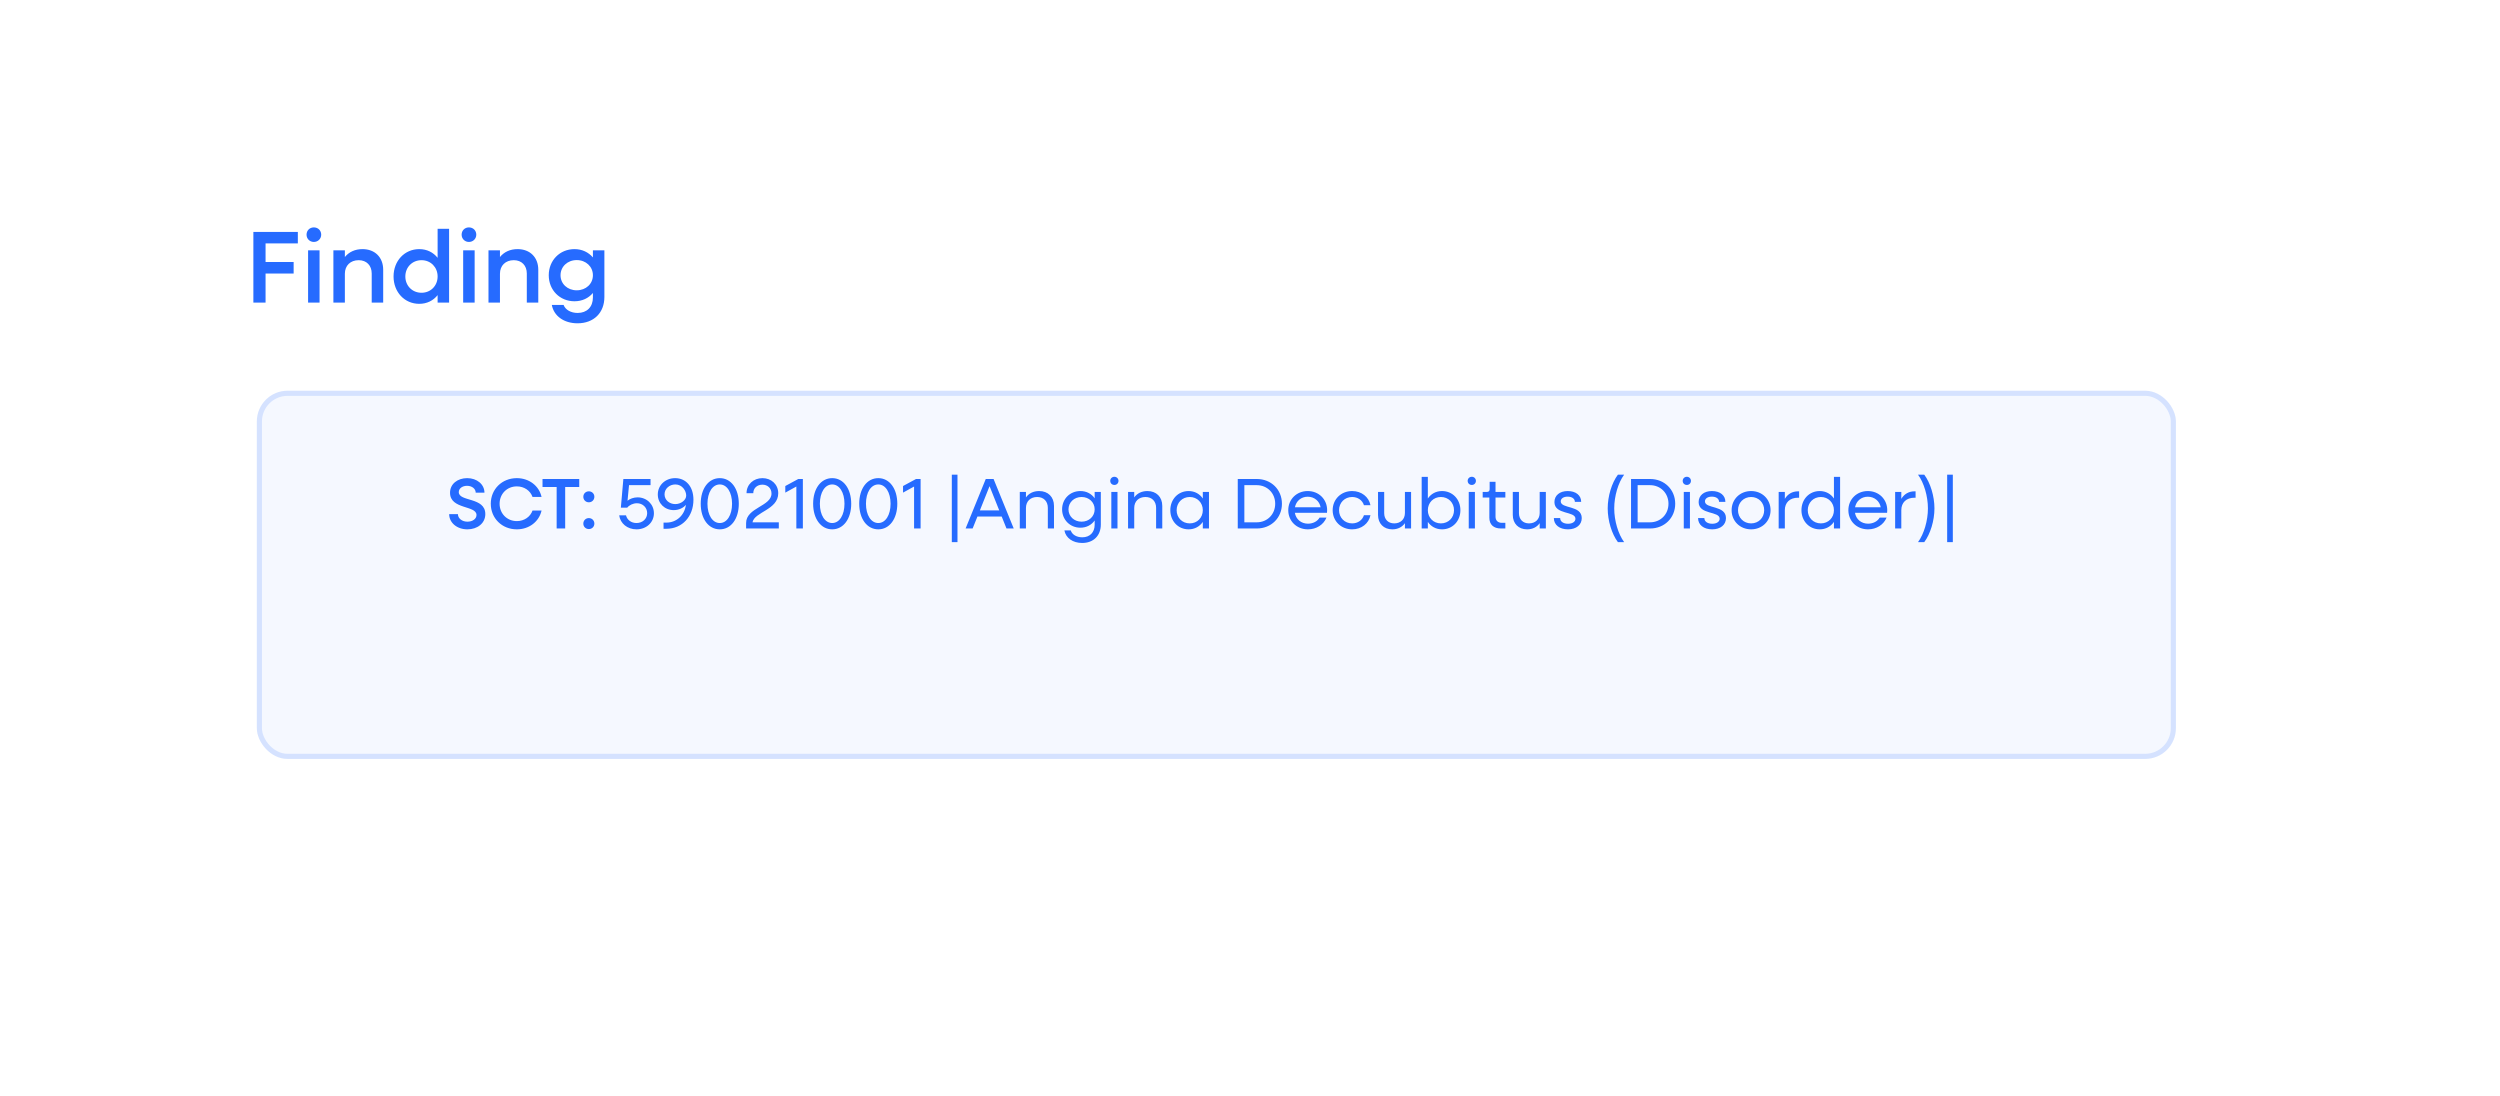 <svg width="244" height="107" viewBox="0 0 244 107" fill="none" xmlns="http://www.w3.org/2000/svg">
<g filter="url(#filter0_d_141_390)">
<rect x="12" y="12" width="211.258" height="74.049" rx="4" fill="white"/>
</g>
<path d="M24.729 29.534V22.634H29.069V23.754H25.919V25.574H28.659V26.694H25.919V29.534H24.729ZM30.629 23.614C30.229 23.614 29.919 23.304 29.919 22.904C29.919 22.494 30.229 22.194 30.629 22.194C31.039 22.194 31.349 22.494 31.349 22.904C31.349 23.304 31.039 23.614 30.629 23.614ZM30.069 29.534V24.434H31.189V29.534H30.069ZM32.539 29.534V24.434H33.659V25.084C34.069 24.584 34.659 24.314 35.379 24.314C36.589 24.314 37.399 25.114 37.399 26.324V29.534H36.279V26.694C36.279 25.914 35.779 25.394 35.009 25.394C34.199 25.394 33.659 25.924 33.659 26.714V29.534H32.539ZM40.921 29.654C39.481 29.654 38.411 28.504 38.411 26.984C38.411 25.464 39.481 24.314 40.921 24.314C41.671 24.314 42.291 24.634 42.711 25.164V22.334H43.831V29.534H42.711V28.804C42.291 29.334 41.671 29.654 40.921 29.654ZM41.141 28.574C42.041 28.574 42.711 27.884 42.711 26.984C42.711 26.084 42.041 25.394 41.141 25.394C40.231 25.394 39.561 26.084 39.561 26.984C39.561 27.884 40.231 28.574 41.141 28.574ZM45.765 23.614C45.365 23.614 45.055 23.304 45.055 22.904C45.055 22.494 45.365 22.194 45.765 22.194C46.175 22.194 46.485 22.494 46.485 22.904C46.485 23.304 46.175 23.614 45.765 23.614ZM45.205 29.534V24.434H46.325V29.534H45.205ZM47.676 29.534V24.434H48.796V25.084C49.206 24.584 49.796 24.314 50.516 24.314C51.726 24.314 52.536 25.114 52.536 26.324V29.534H51.416V26.694C51.416 25.914 50.916 25.394 50.146 25.394C49.336 25.394 48.796 25.924 48.796 26.714V29.534H47.676ZM56.068 29.404C54.638 29.404 53.558 28.314 53.558 26.864C53.558 25.414 54.638 24.314 56.068 24.314C56.818 24.314 57.438 24.624 57.868 25.124V24.434H58.988V28.984C58.988 30.534 57.948 31.554 56.368 31.554C55.058 31.554 54.058 30.854 53.858 29.764H55.008C55.178 30.234 55.718 30.544 56.378 30.544C57.278 30.544 57.868 29.964 57.868 29.034V28.594C57.438 29.104 56.818 29.404 56.068 29.404ZM56.288 28.334C57.188 28.334 57.868 27.704 57.868 26.864C57.868 26.024 57.188 25.384 56.288 25.384C55.388 25.384 54.708 26.024 54.708 26.864C54.708 27.704 55.388 28.334 56.288 28.334Z" fill="#266BFF"/>
<rect x="25.067" y="38.135" width="187.301" height="35.936" rx="3" fill="#F5F8FF"/>
<rect x="25.317" y="38.385" width="186.801" height="35.436" rx="2.75" stroke="#266BFF" stroke-opacity="0.16" stroke-width="0.5"/>
<path d="M45.617 51.664C44.602 51.664 43.839 51.02 43.839 50.18H44.693C44.693 50.6 45.099 50.915 45.624 50.915C46.114 50.915 46.506 50.649 46.506 50.264C46.506 49.305 43.923 49.739 43.923 48.094C43.923 47.226 44.665 46.666 45.596 46.666C46.555 46.666 47.283 47.275 47.283 48.087H46.429C46.429 47.702 46.065 47.415 45.582 47.415C45.148 47.415 44.777 47.653 44.777 48.031C44.777 48.99 47.367 48.493 47.367 50.173C47.367 51.076 46.59 51.664 45.617 51.664ZM50.441 51.664C48.999 51.664 47.9 50.586 47.9 49.165C47.9 47.744 48.999 46.666 50.441 46.666C51.652 46.666 52.618 47.429 52.856 48.5H51.974C51.757 47.884 51.162 47.471 50.441 47.471C49.489 47.471 48.761 48.199 48.761 49.165C48.761 50.131 49.489 50.859 50.441 50.859C51.162 50.859 51.757 50.446 51.974 49.83H52.856C52.618 50.901 51.652 51.664 50.441 51.664ZM54.329 51.58V47.534H52.95V46.75H56.534V47.534H55.162V51.58H54.329ZM57.471 49.025C57.163 49.025 56.932 48.787 56.932 48.486C56.932 48.185 57.163 47.954 57.471 47.954C57.779 47.954 58.01 48.185 58.01 48.486C58.01 48.787 57.779 49.025 57.471 49.025ZM57.471 51.636C57.163 51.636 56.932 51.405 56.932 51.104C56.932 50.803 57.163 50.565 57.471 50.565C57.779 50.565 58.01 50.803 58.01 51.104C58.01 51.405 57.779 51.636 57.471 51.636ZM62.121 51.664C61.232 51.664 60.539 51.09 60.434 50.299H61.099C61.204 50.74 61.61 51.048 62.121 51.048C62.716 51.048 63.164 50.635 63.164 50.082C63.164 49.536 62.73 49.116 62.163 49.116C61.785 49.116 61.4 49.305 61.218 49.55H60.595L60.84 46.75H63.493V47.352H61.393L61.246 48.871C61.47 48.682 61.848 48.542 62.226 48.542C63.115 48.542 63.822 49.214 63.822 50.096C63.822 50.992 63.087 51.664 62.121 51.664ZM65.041 51.608H64.761V51.006H65.041C66.014 51.006 66.812 50.306 66.945 49.27C66.686 49.585 66.238 49.788 65.762 49.788C64.873 49.788 64.201 49.13 64.201 48.262C64.201 47.352 64.943 46.666 65.895 46.666C66.931 46.666 67.68 47.471 67.68 48.773C67.68 50.411 66.588 51.608 65.041 51.608ZM65.909 49.2C66.462 49.2 66.973 48.808 66.973 48.367C66.973 47.912 66.595 47.282 65.916 47.282C65.349 47.282 64.859 47.688 64.859 48.248C64.859 48.801 65.335 49.2 65.909 49.2ZM70.252 51.664C69.153 51.664 68.39 50.642 68.39 49.165C68.39 47.688 69.153 46.666 70.252 46.666C71.344 46.666 72.107 47.688 72.107 49.165C72.107 50.642 71.344 51.664 70.252 51.664ZM70.252 51.048C70.952 51.048 71.449 50.278 71.449 49.165C71.449 48.052 70.952 47.282 70.252 47.282C69.545 47.282 69.048 48.052 69.048 49.165C69.048 50.278 69.545 51.048 70.252 51.048ZM72.82 51.58V51.048C72.82 49.543 75.298 49.417 75.298 48.171C75.298 47.646 74.913 47.303 74.409 47.303C73.898 47.303 73.52 47.646 73.52 48.136H72.862C72.862 47.289 73.534 46.666 74.416 46.666C75.284 46.666 75.956 47.282 75.956 48.143C75.956 49.76 73.639 49.956 73.443 50.978H76.012V51.58H72.82ZM77.723 51.58V47.485L76.645 48.08V47.436L77.912 46.75H78.36V51.58H77.723ZM81.224 51.664C80.125 51.664 79.362 50.642 79.362 49.165C79.362 47.688 80.125 46.666 81.224 46.666C82.316 46.666 83.079 47.688 83.079 49.165C83.079 50.642 82.316 51.664 81.224 51.664ZM81.224 51.048C81.924 51.048 82.421 50.278 82.421 49.165C82.421 48.052 81.924 47.282 81.224 47.282C80.517 47.282 80.02 48.052 80.02 49.165C80.02 50.278 80.517 51.048 81.224 51.048ZM85.722 51.664C84.623 51.664 83.86 50.642 83.86 49.165C83.86 47.688 84.623 46.666 85.722 46.666C86.814 46.666 87.577 47.688 87.577 49.165C87.577 50.642 86.814 51.664 85.722 51.664ZM85.722 51.048C86.422 51.048 86.919 50.278 86.919 49.165C86.919 48.052 86.422 47.282 85.722 47.282C85.015 47.282 84.518 48.052 84.518 49.165C84.518 50.278 85.015 51.048 85.722 51.048ZM89.214 51.58V47.485L88.136 48.08V47.436L89.403 46.75H89.851V51.58H89.214ZM92.897 52.91V46.33H93.45V52.91H92.897ZM94.243 51.58L96.21 46.75H96.973L98.94 51.58H98.233L97.764 50.411H95.398L94.929 51.58H94.243ZM95.636 49.816H97.526L96.581 47.45L95.636 49.816ZM99.531 51.58V48.01H100.133V48.549C100.413 48.15 100.861 47.926 101.421 47.926C102.289 47.926 102.87 48.5 102.87 49.375V51.58H102.268V49.564C102.268 48.927 101.862 48.507 101.225 48.507C100.567 48.507 100.133 48.934 100.133 49.578V51.58H99.531ZM105.446 51.503C104.431 51.503 103.661 50.726 103.661 49.711C103.661 48.696 104.431 47.926 105.446 47.926C106.048 47.926 106.538 48.199 106.839 48.633V48.01H107.441V51.195C107.441 52.28 106.72 52.994 105.621 52.994C104.718 52.994 104.025 52.518 103.885 51.769H104.508C104.627 52.175 105.075 52.441 105.628 52.441C106.363 52.441 106.839 51.965 106.839 51.216V50.796C106.538 51.23 106.048 51.503 105.446 51.503ZM105.565 50.915C106.293 50.915 106.839 50.397 106.839 49.711C106.839 49.032 106.293 48.507 105.565 48.507C104.83 48.507 104.284 49.032 104.284 49.711C104.284 50.397 104.83 50.915 105.565 50.915ZM108.766 47.331C108.535 47.331 108.36 47.163 108.36 46.932C108.36 46.708 108.535 46.533 108.766 46.533C108.99 46.533 109.165 46.708 109.165 46.932C109.165 47.163 108.99 47.331 108.766 47.331ZM108.465 51.58V48.01H109.067V51.58H108.465ZM110.099 51.58V48.01H110.701V48.549C110.981 48.15 111.429 47.926 111.989 47.926C112.857 47.926 113.438 48.5 113.438 49.375V51.58H112.836V49.564C112.836 48.927 112.43 48.507 111.793 48.507C111.135 48.507 110.701 48.934 110.701 49.578V51.58H110.099ZM116.008 51.664C114.986 51.664 114.223 50.859 114.223 49.795C114.223 48.731 114.986 47.926 116.008 47.926C116.603 47.926 117.093 48.206 117.394 48.654V48.01H117.996V51.58H117.394V50.936C117.093 51.384 116.603 51.664 116.008 51.664ZM116.12 51.083C116.848 51.083 117.394 50.53 117.394 49.795C117.394 49.06 116.848 48.507 116.12 48.507C115.385 48.507 114.839 49.06 114.839 49.795C114.839 50.53 115.385 51.083 116.12 51.083ZM120.805 51.58V46.75H122.667C124.067 46.75 125.117 47.786 125.117 49.165C125.117 50.544 124.067 51.58 122.667 51.58H120.805ZM122.66 47.352H121.449V50.978H122.66C123.682 50.978 124.459 50.201 124.459 49.165C124.459 48.129 123.682 47.352 122.66 47.352ZM127.652 51.664C126.553 51.664 125.734 50.859 125.734 49.795C125.734 48.731 126.553 47.926 127.631 47.926C128.716 47.926 129.528 48.731 129.528 49.795C129.528 49.879 129.521 49.97 129.514 50.047H126.378C126.483 50.677 126.987 51.111 127.659 51.111C128.156 51.111 128.59 50.873 128.793 50.516H129.465C129.185 51.202 128.492 51.664 127.652 51.664ZM127.631 48.479C126.994 48.479 126.504 48.899 126.385 49.508H128.891C128.786 48.913 128.282 48.479 127.631 48.479ZM131.972 51.664C130.887 51.664 130.068 50.859 130.068 49.795C130.068 48.731 130.887 47.926 131.972 47.926C132.875 47.926 133.596 48.493 133.757 49.305H133.12C132.973 48.829 132.525 48.507 131.972 48.507C131.237 48.507 130.691 49.06 130.691 49.795C130.691 50.53 131.237 51.083 131.972 51.083C132.525 51.083 132.973 50.761 133.12 50.285H133.757C133.596 51.097 132.875 51.664 131.972 51.664ZM135.888 51.664C135.055 51.664 134.495 51.104 134.495 50.257V48.01H135.097V50.082C135.097 50.684 135.482 51.083 136.077 51.083C136.7 51.083 137.12 50.677 137.12 50.068V48.01H137.722V51.58H137.12V51.062C136.847 51.447 136.427 51.664 135.888 51.664ZM138.755 51.58V46.54H139.357V48.654C139.658 48.206 140.148 47.926 140.743 47.926C141.765 47.926 142.535 48.731 142.535 49.795C142.535 50.859 141.765 51.664 140.743 51.664C140.148 51.664 139.658 51.384 139.357 50.936V51.58H138.755ZM140.631 51.083C141.366 51.083 141.912 50.53 141.912 49.795C141.912 49.06 141.366 48.507 140.631 48.507C139.903 48.507 139.357 49.06 139.357 49.795C139.357 50.53 139.903 51.083 140.631 51.083ZM143.65 47.331C143.419 47.331 143.244 47.163 143.244 46.932C143.244 46.708 143.419 46.533 143.65 46.533C143.874 46.533 144.049 46.708 144.049 46.932C144.049 47.163 143.874 47.331 143.65 47.331ZM143.349 51.58V48.01H143.951V51.58H143.349ZM146.488 51.58C145.767 51.58 145.361 51.195 145.361 50.53V48.556H144.71V48.01H145.13C145.298 48.01 145.389 47.919 145.389 47.744V47.023H145.963V48.01H146.922V48.556H145.963V50.432C145.963 50.796 146.194 51.027 146.572 51.027H146.922V51.58H146.488ZM149.041 51.664C148.208 51.664 147.648 51.104 147.648 50.257V48.01H148.25V50.082C148.25 50.684 148.635 51.083 149.23 51.083C149.853 51.083 150.273 50.677 150.273 50.068V48.01H150.875V51.58H150.273V51.062C150 51.447 149.58 51.664 149.041 51.664ZM153.035 51.664C152.202 51.664 151.656 51.223 151.656 50.565H152.272C152.272 50.901 152.58 51.118 153.042 51.118C153.476 51.118 153.763 50.915 153.763 50.628C153.763 49.858 151.712 50.264 151.712 49.004C151.712 48.353 152.23 47.926 153.007 47.926C153.805 47.926 154.323 48.346 154.323 48.983H153.707C153.707 48.675 153.427 48.472 153 48.472C152.594 48.472 152.328 48.661 152.328 48.934C152.328 49.683 154.379 49.284 154.379 50.565C154.379 51.223 153.847 51.664 153.035 51.664ZM157.906 52.91C157.311 52.119 156.912 50.817 156.912 49.62C156.912 48.423 157.311 47.121 157.906 46.33H158.515C157.934 47.121 157.549 48.423 157.549 49.62C157.549 50.817 157.934 52.119 158.515 52.91H157.906ZM159.189 51.58V46.75H161.051C162.451 46.75 163.501 47.786 163.501 49.165C163.501 50.544 162.451 51.58 161.051 51.58H159.189ZM161.044 47.352H159.833V50.978H161.044C162.066 50.978 162.843 50.201 162.843 49.165C162.843 48.129 162.066 47.352 161.044 47.352ZM164.637 47.331C164.406 47.331 164.231 47.163 164.231 46.932C164.231 46.708 164.406 46.533 164.637 46.533C164.861 46.533 165.036 46.708 165.036 46.932C165.036 47.163 164.861 47.331 164.637 47.331ZM164.336 51.58V48.01H164.938V51.58H164.336ZM167.11 51.664C166.277 51.664 165.731 51.223 165.731 50.565H166.347C166.347 50.901 166.655 51.118 167.117 51.118C167.551 51.118 167.838 50.915 167.838 50.628C167.838 49.858 165.787 50.264 165.787 49.004C165.787 48.353 166.305 47.926 167.082 47.926C167.88 47.926 168.398 48.346 168.398 48.983H167.782C167.782 48.675 167.502 48.472 167.075 48.472C166.669 48.472 166.403 48.661 166.403 48.934C166.403 49.683 168.454 49.284 168.454 50.565C168.454 51.223 167.922 51.664 167.11 51.664ZM170.91 51.664C169.825 51.664 169.006 50.859 169.006 49.795C169.006 48.731 169.825 47.926 170.91 47.926C171.988 47.926 172.807 48.731 172.807 49.795C172.807 50.859 171.988 51.664 170.91 51.664ZM170.91 51.083C171.638 51.083 172.184 50.53 172.184 49.795C172.184 49.06 171.638 48.507 170.91 48.507C170.175 48.507 169.629 49.06 169.629 49.795C169.629 50.53 170.175 51.083 170.91 51.083ZM173.598 51.58V48.01H174.2V48.689C174.473 48.227 174.921 47.954 175.481 47.954H175.593V48.577H175.481C174.683 48.577 174.2 49.053 174.2 49.788V51.58H173.598ZM177.606 51.664C176.584 51.664 175.821 50.859 175.821 49.795C175.821 48.731 176.584 47.926 177.606 47.926C178.201 47.926 178.691 48.206 178.992 48.654V46.54H179.594V51.58H178.992V50.936C178.691 51.384 178.201 51.664 177.606 51.664ZM177.718 51.083C178.446 51.083 178.992 50.53 178.992 49.795C178.992 49.06 178.446 48.507 177.718 48.507C176.983 48.507 176.437 49.06 176.437 49.795C176.437 50.53 176.983 51.083 177.718 51.083ZM182.319 51.664C181.22 51.664 180.401 50.859 180.401 49.795C180.401 48.731 181.22 47.926 182.298 47.926C183.383 47.926 184.195 48.731 184.195 49.795C184.195 49.879 184.188 49.97 184.181 50.047H181.045C181.15 50.677 181.654 51.111 182.326 51.111C182.823 51.111 183.257 50.873 183.46 50.516H184.132C183.852 51.202 183.159 51.664 182.319 51.664ZM182.298 48.479C181.661 48.479 181.171 48.899 181.052 49.508H183.558C183.453 48.913 182.949 48.479 182.298 48.479ZM184.966 51.58V48.01H185.568V48.689C185.841 48.227 186.289 47.954 186.849 47.954H186.961V48.577H186.849C186.051 48.577 185.568 49.053 185.568 49.788V51.58H184.966ZM187.199 52.91C187.78 52.119 188.165 50.817 188.165 49.62C188.165 48.423 187.78 47.121 187.199 46.33H187.808C188.403 47.121 188.802 48.423 188.802 49.62C188.802 50.817 188.403 52.119 187.808 52.91H187.199ZM190.043 52.91V46.33H190.596V52.91H190.043Z" fill="#266BFF"/>
<defs>
<filter id="filter0_d_141_390" x="0" y="0" width="243.258" height="106.049" filterUnits="userSpaceOnUse" color-interpolation-filters="sRGB">
<feFlood flood-opacity="0" result="BackgroundImageFix"/>
<feColorMatrix in="SourceAlpha" type="matrix" values="0 0 0 0 0 0 0 0 0 0 0 0 0 0 0 0 0 0 127 0" result="hardAlpha"/>
<feMorphology radius="1" operator="dilate" in="SourceAlpha" result="effect1_dropShadow_141_390"/>
<feOffset dx="4" dy="4"/>
<feGaussianBlur stdDeviation="7.5"/>
<feComposite in2="hardAlpha" operator="out"/>
<feColorMatrix type="matrix" values="0 0 0 0 0.573 0 0 0 0 0.846 0 0 0 0 0.912 0 0 0 0.5 0"/>
<feBlend mode="normal" in2="BackgroundImageFix" result="effect1_dropShadow_141_390"/>
<feBlend mode="normal" in="SourceGraphic" in2="effect1_dropShadow_141_390" result="shape"/>
</filter>
</defs>
</svg>
